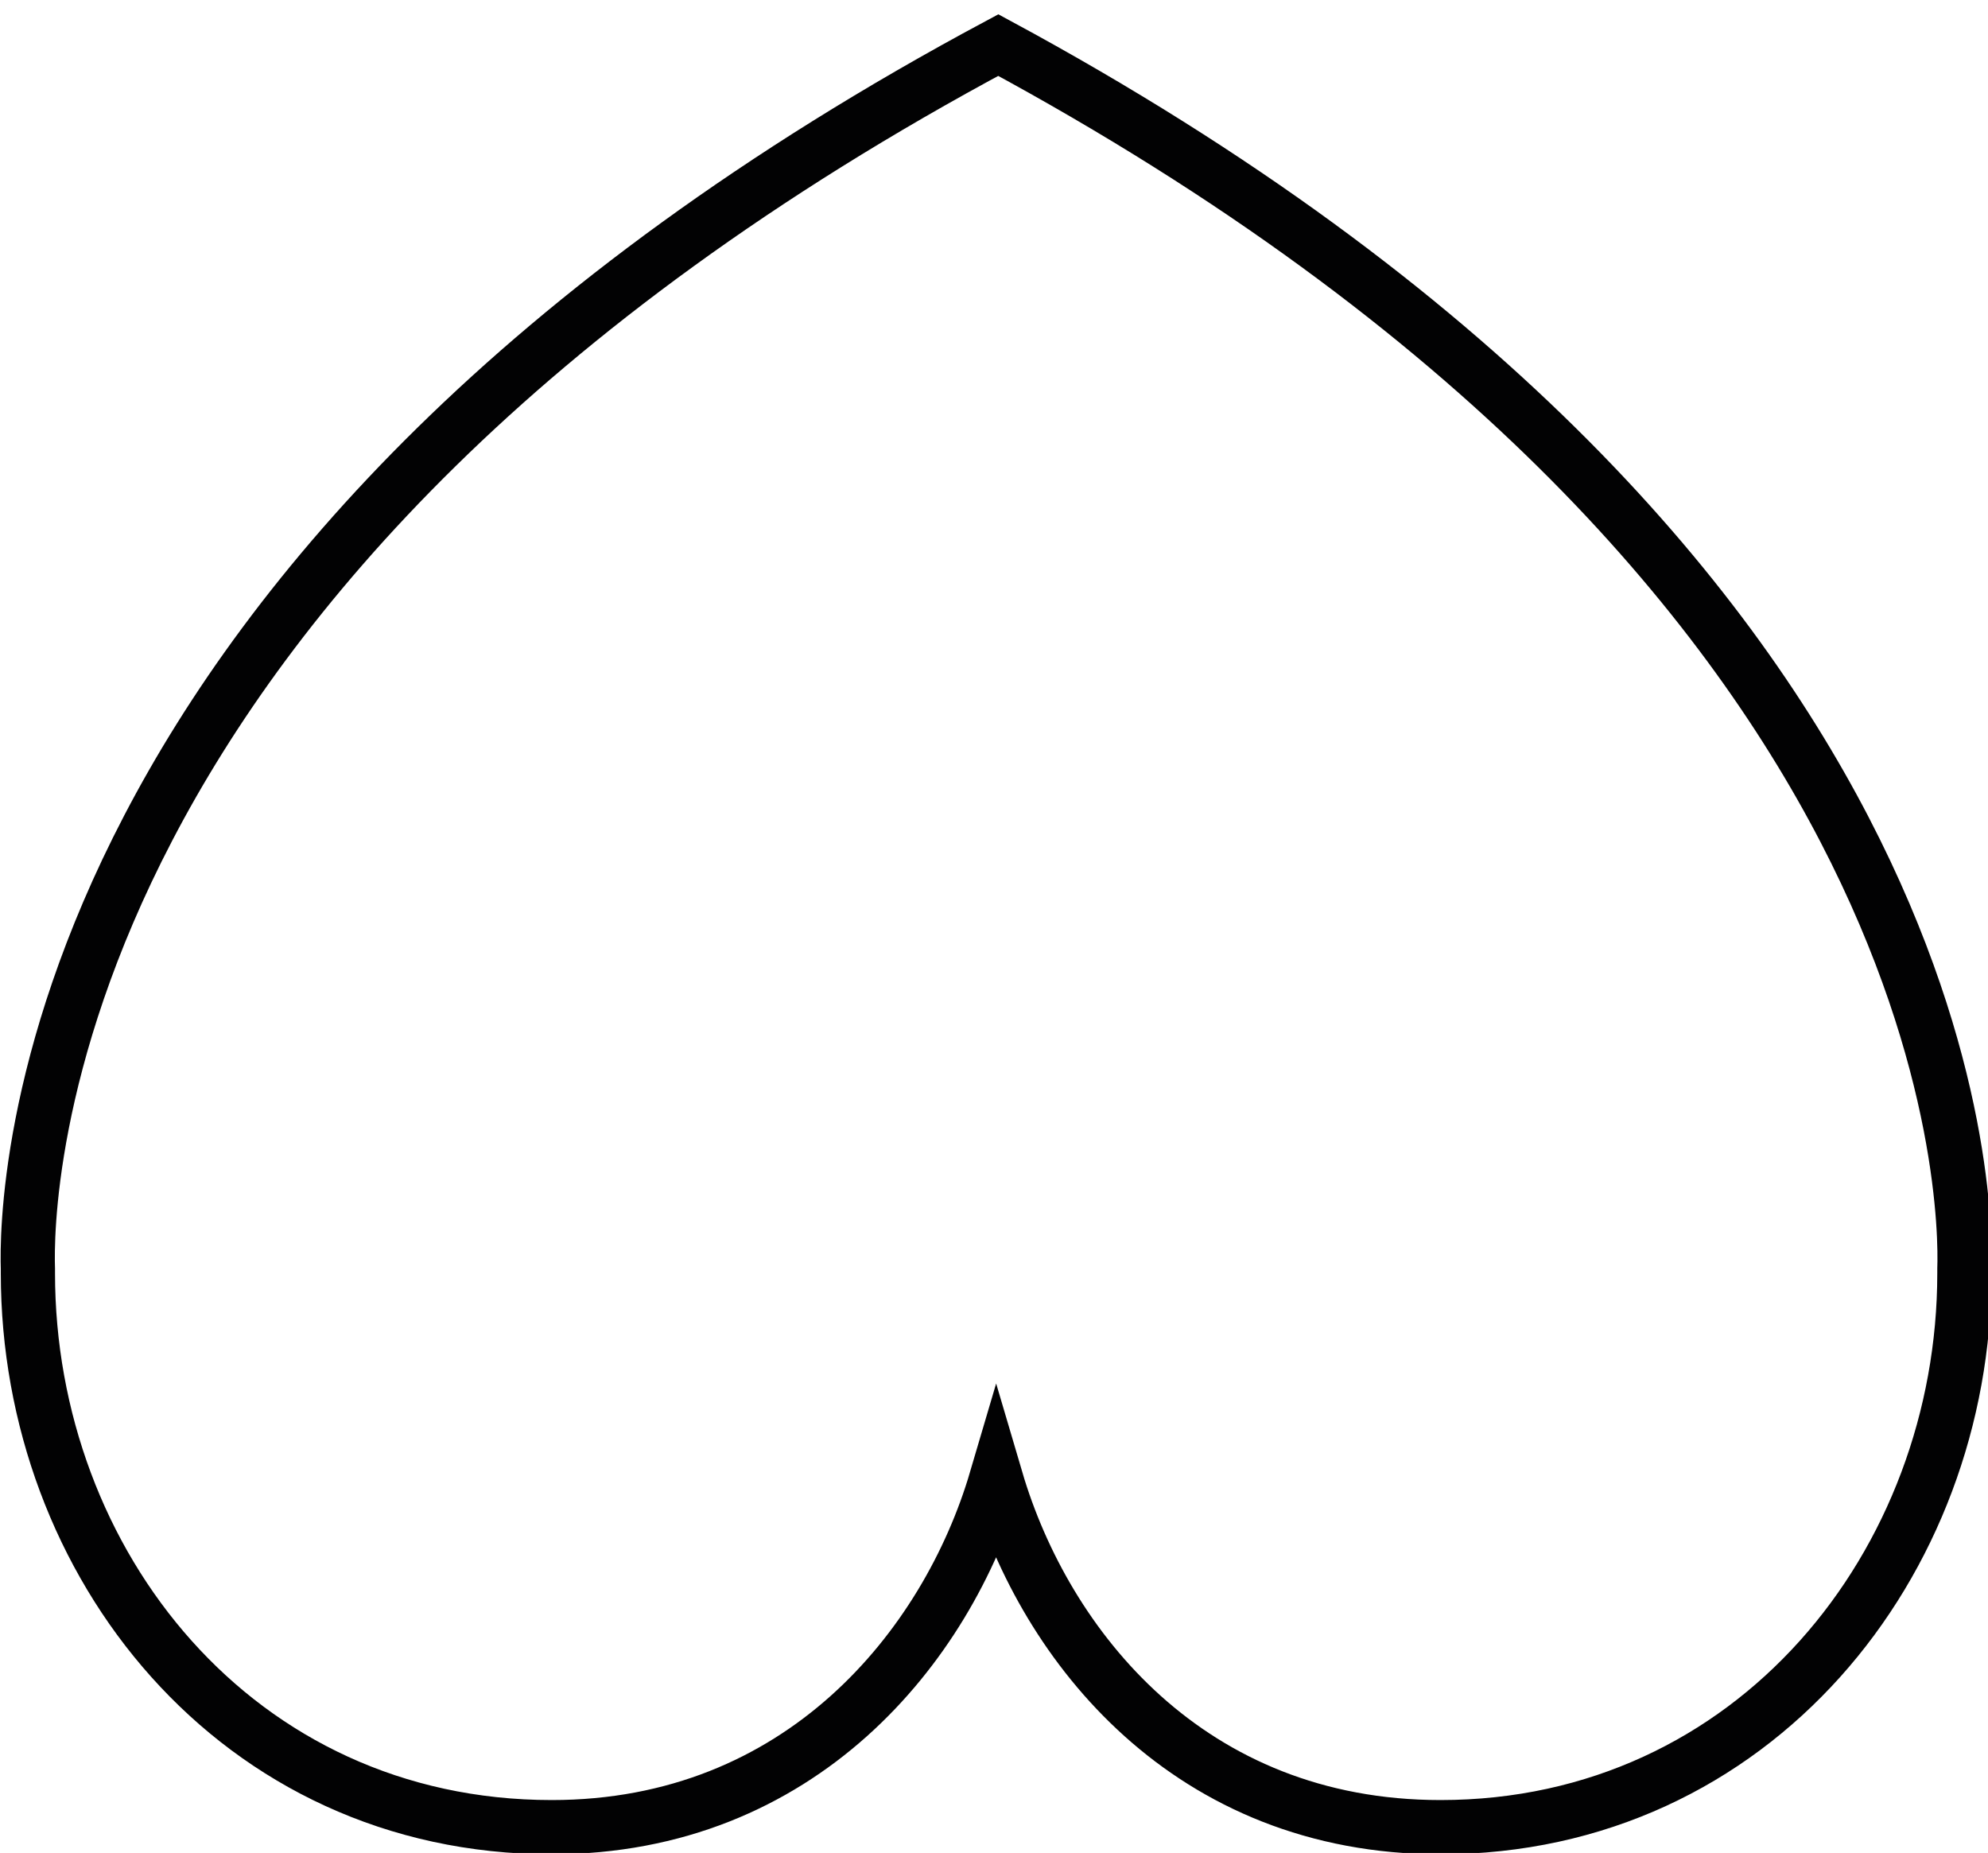<svg xml:space="preserve" style="enable-background:new 0 0 92.6 86.3;" viewBox="0 0 92.6 86.3" y="0px" x="0px" xmlns:xlink="http://www.w3.org/1999/xlink" xmlns="http://www.w3.org/2000/svg" id="Layer_1" version="1.1">
<style type="text/css">
	.st0{fill:none;stroke:#020203;stroke-width:2.5;stroke-miterlimit:10;}
	.st1{fill:#020203;}
	.st2{fill:none;stroke:#020203;stroke-width:2.525;stroke-miterlimit:10;}
	.st3{fill:none;stroke:#020203;stroke-width:2.5;stroke-miterlimit:10;stroke-dasharray:7.674,7.674;}
	.st4{fill:#1E1E1C;}
	.st5{fill:none;stroke:#1E1E1C;stroke-width:2.5;stroke-miterlimit:10;}
	.st6{fill:none;stroke:#010202;stroke-width:2.5;stroke-miterlimit:10;}
</style>
<path d="M1.3,59.1c0,0.1,0,0.1,0,0.2
	c0,13.5,9.7,25.8,24.4,25.8c11.6,0,18.4-8.4,20.7-16.2l0,0c2.3,7.8,9,16.2,20.7,16.2c14.6,0,24.4-12.3,24.4-25.8c0-0.1,0-0.1,0-0.2
	c0.1-2.9,0-32.7-45-57v0c0,0,0,0,0,0c0,0,0,0,0,0c0,0,0,0,0,0c0,0,0,0,0,0v0C1.3,26.3,1.2,56.1,1.3,59.1z" class="st2" id="XMLID_00000144315406338071235650000010958837448150490530_"></path>
</svg>

